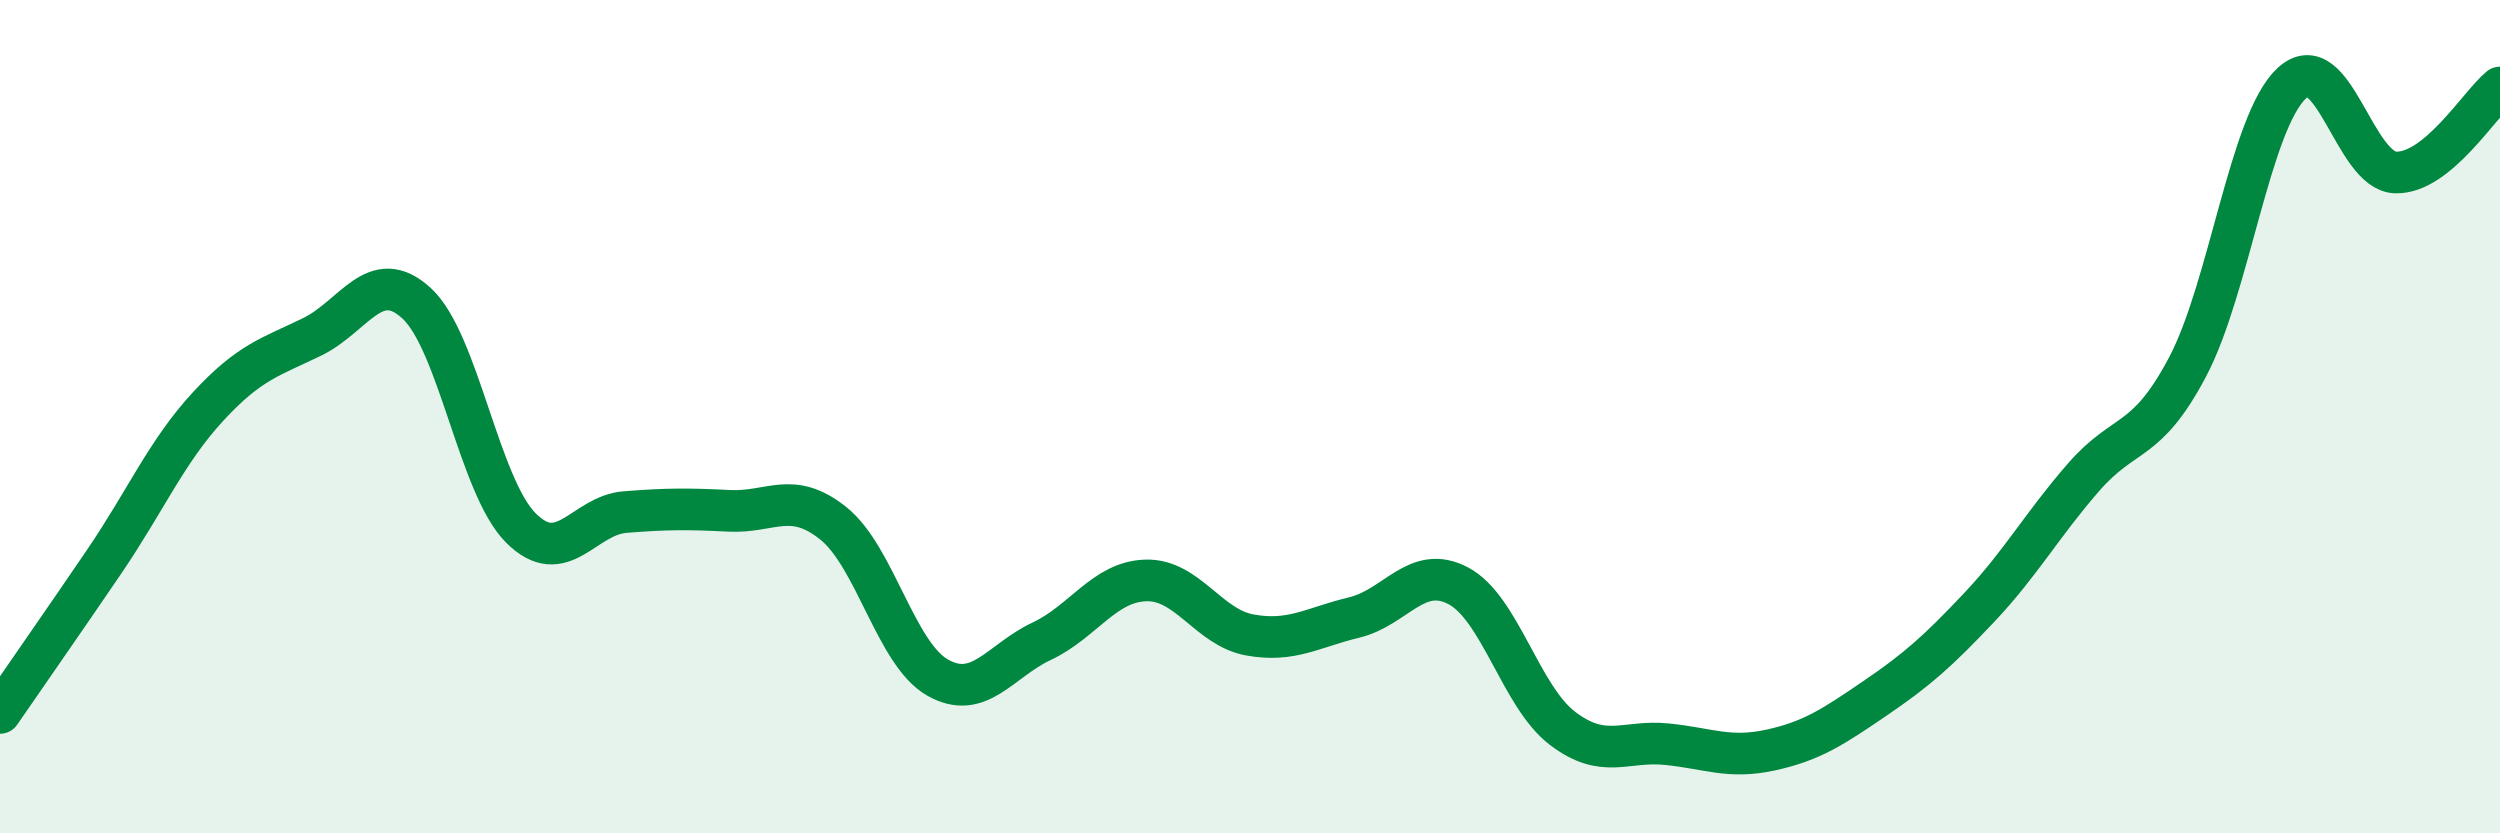 
    <svg width="60" height="20" viewBox="0 0 60 20" xmlns="http://www.w3.org/2000/svg">
      <path
        d="M 0,17.11 C 0.5,16.38 1.5,14.95 2.5,13.48 C 3.5,12.01 4,10.83 5,9.75 C 6,8.67 6.5,8.57 7.5,8.08 C 8.5,7.59 9,6.36 10,7.28 C 11,8.2 11.5,11.67 12.5,12.67 C 13.5,13.67 14,12.37 15,12.29 C 16,12.21 16.5,12.21 17.5,12.26 C 18.5,12.31 19,11.76 20,12.56 C 21,13.36 21.5,15.69 22.5,16.26 C 23.5,16.83 24,15.86 25,15.39 C 26,14.92 26.5,13.96 27.5,13.93 C 28.5,13.9 29,15.06 30,15.24 C 31,15.42 31.5,15.06 32.5,14.82 C 33.5,14.58 34,13.53 35,14.06 C 36,14.59 36.5,16.72 37.5,17.48 C 38.5,18.24 39,17.76 40,17.86 C 41,17.96 41.5,18.22 42.5,18 C 43.5,17.78 44,17.44 45,16.76 C 46,16.08 46.5,15.64 47.5,14.58 C 48.5,13.52 49,12.61 50,11.46 C 51,10.31 51.5,10.7 52.5,8.81 C 53.5,6.92 54,2.93 55,2 C 56,1.07 56.5,4.12 57.5,4.14 C 58.5,4.16 59.5,2.51 60,2.1L60 20L0 20Z"
        fill="#008740"
        opacity="0.1"
        stroke-linecap="round"
        stroke-linejoin="round"
      />
      <path
        d="M 0,17.11 C 0.5,16.38 1.5,14.95 2.5,13.48 C 3.5,12.01 4,10.83 5,9.75 C 6,8.67 6.5,8.57 7.5,8.08 C 8.5,7.59 9,6.36 10,7.28 C 11,8.2 11.5,11.67 12.5,12.67 C 13.5,13.67 14,12.37 15,12.29 C 16,12.21 16.5,12.21 17.5,12.26 C 18.5,12.31 19,11.76 20,12.56 C 21,13.36 21.5,15.69 22.5,16.26 C 23.5,16.83 24,15.86 25,15.39 C 26,14.92 26.5,13.96 27.5,13.93 C 28.5,13.9 29,15.06 30,15.24 C 31,15.42 31.5,15.06 32.5,14.82 C 33.5,14.58 34,13.53 35,14.06 C 36,14.59 36.5,16.72 37.5,17.48 C 38.5,18.24 39,17.76 40,17.86 C 41,17.96 41.5,18.22 42.5,18 C 43.5,17.78 44,17.44 45,16.76 C 46,16.08 46.5,15.64 47.5,14.58 C 48.5,13.52 49,12.61 50,11.46 C 51,10.31 51.5,10.7 52.5,8.81 C 53.5,6.92 54,2.93 55,2 C 56,1.07 56.5,4.12 57.5,4.14 C 58.5,4.16 59.5,2.51 60,2.1"
        stroke="#008740"
        stroke-width="1"
        fill="none"
        stroke-linecap="round"
        stroke-linejoin="round"
      />
    </svg>
  